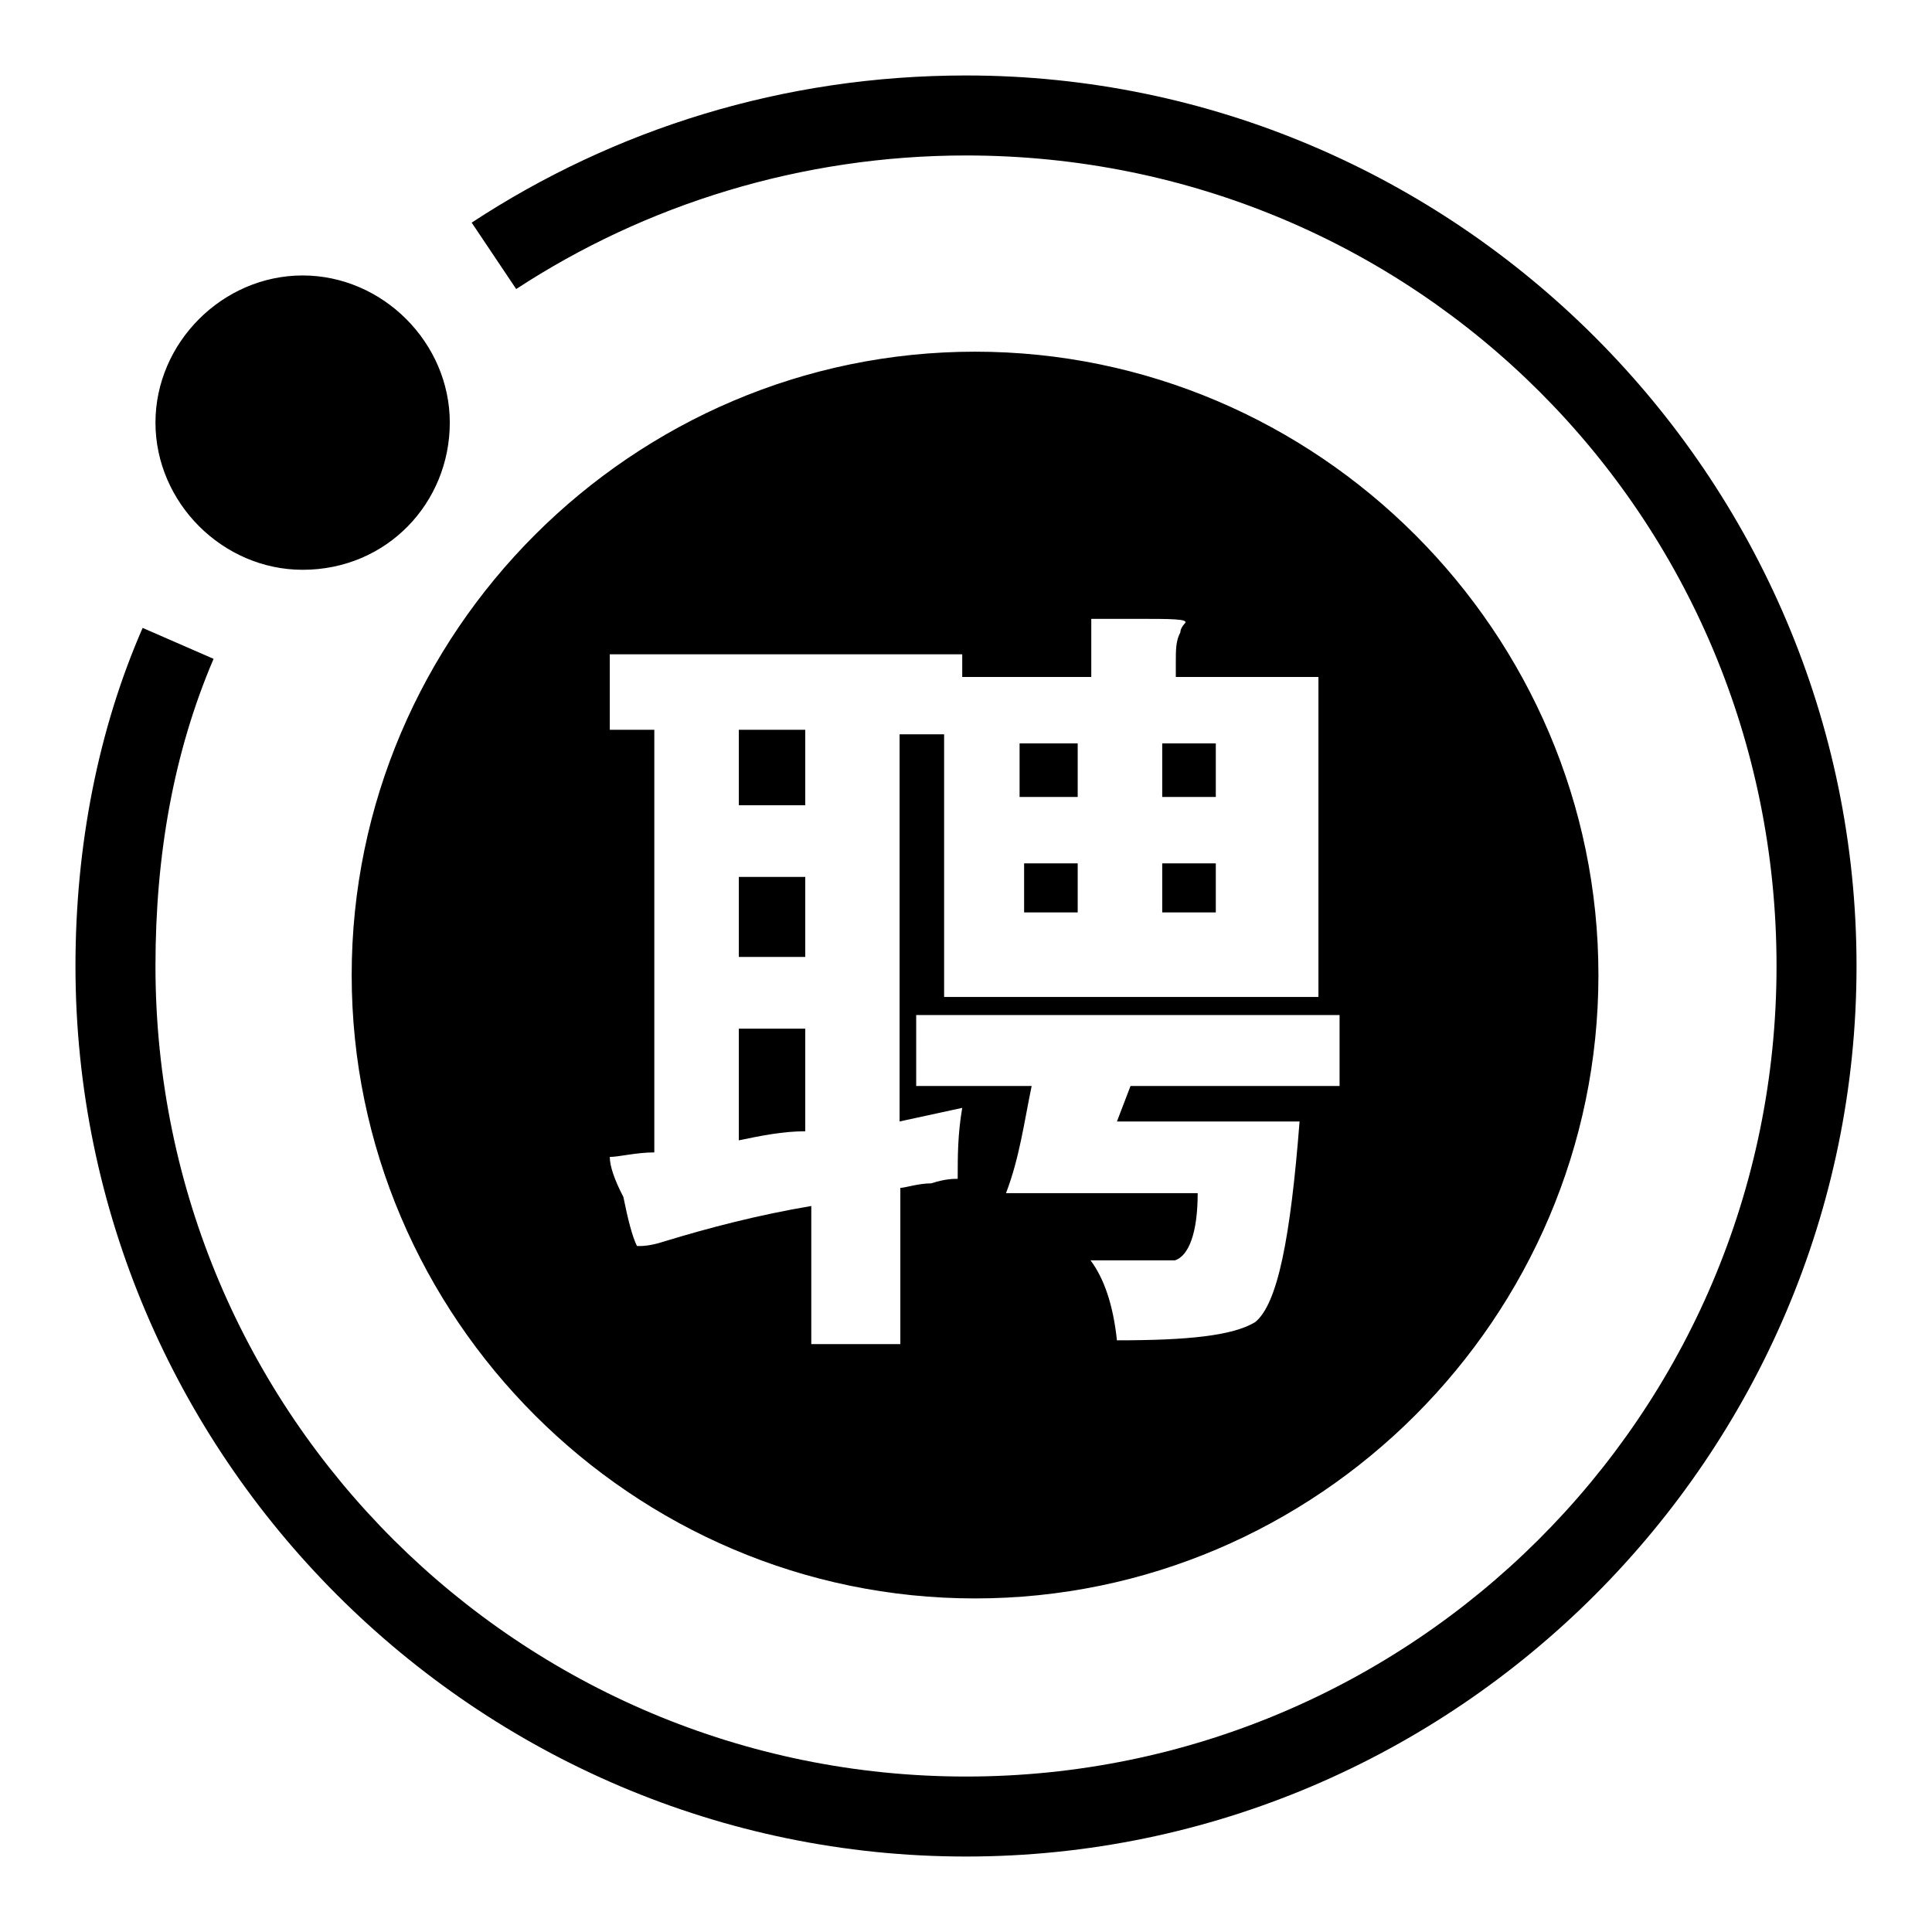 <?xml version="1.0" encoding="utf-8"?>
<!-- Svg Vector Icons : http://www.onlinewebfonts.com/icon -->
<!DOCTYPE svg PUBLIC "-//W3C//DTD SVG 1.1//EN" "http://www.w3.org/Graphics/SVG/1.1/DTD/svg11.dtd">
<svg version="1.1" xmlns="http://www.w3.org/2000/svg" xmlns:xlink="http://www.w3.org/1999/xlink" x="0px" y="0px" viewBox="0 0 256 256" enable-background="new 0 0 256 256" xml:space="preserve">
<g><g><path fill="#000000" d="M128,246c-64.9,0-118-53.1-118-118c0-15.9,3-31.3,8.9-44.8l9.4,4.1c-5.3,12.4-7.7,26-7.7,40.7c0,59.6,48.4,107.4,107.4,107.4S235.4,187.6,235.4,128c0-59.6-47.8-107.4-107.4-107.4c-21.8,0-42.5,6.5-59.6,17.7l-5.9-8.8C81.4,17.1,103.8,10,128,10c64.9,0,118,53.1,118,118S192.9,246,128,246L128,246z M129.2,46.6c45.4,0,82.6,37.2,82.6,82.6s-37.2,82.6-82.6,82.6c-45.4,0-82.6-37.2-82.6-82.6C46.6,83.8,83.8,46.6,129.2,46.6L129.2,46.6z M133.3,158.1h25.4c0,5.3-1.2,8.3-3,8.9c0,0-1.8,0-5.3,0h-5.9c1.8,2.4,3,5.9,3.5,10.6c9.4,0,15.3-0.6,18.3-2.4c3-2.4,4.7-11.2,5.9-26.6h-24.2l1.8-4.7h27.7v-9.4h-56.1v9.4h15.3C135.7,148.7,135.1,153.4,133.3,158.1L133.3,158.1z M80.8,96.7h5.9v56c-2.4,0-4.7,0.6-5.9,0.6c0,1.2,0.6,3,1.8,5.3c0.6,3,1.2,5.3,1.8,6.5h0.6c0,0,1.2,0,3-0.6c5.9-1.8,12.4-3.5,19.5-4.7v18.3h11.8v-20.7c0.6,0,2.4-0.6,4.1-0.6c1.8-0.6,3-0.6,3.5-0.6c0-3,0-5.9,0.6-9.4l-8.3,1.8V97.3h5.9v34.8h49.6V89.7h-18.9v-1.8c0-1.8,0-3,0.6-4.1c0-0.6,0.6-1.2,0.6-1.2c0.6-0.6-1.8-0.6-6.5-0.6h-5.9v7.7h-17.1v-3H80.8V96.7L80.8,96.7z M97.9,136.3h8.8v13.6c-3,0-5.9,0.6-8.8,1.2V136.3L97.9,136.3z M97.9,116.2h8.8v10.6h-8.8V116.2L97.9,116.2z M97.9,96.7h8.8v10h-8.8V96.7L97.9,96.7z M142.8,105.6h-7.7v-7.1h7.7V105.6L142.8,105.6z M142.8,120.9h-7.1v-6.5h7.1V120.9L142.8,120.9z M161,105.6H154v-7.1h7.1V105.6L161,105.6z M161,120.9H154v-6.5h7.1V120.9L161,120.9z M40.1,75.5c-10.6,0-19.5-8.9-19.5-19.5c0-10.6,8.9-19.5,19.5-19.5S59.6,45.4,59.6,56C59.6,66.6,51.3,75.5,40.1,75.5L40.1,75.5z"/></g></g>
</svg>